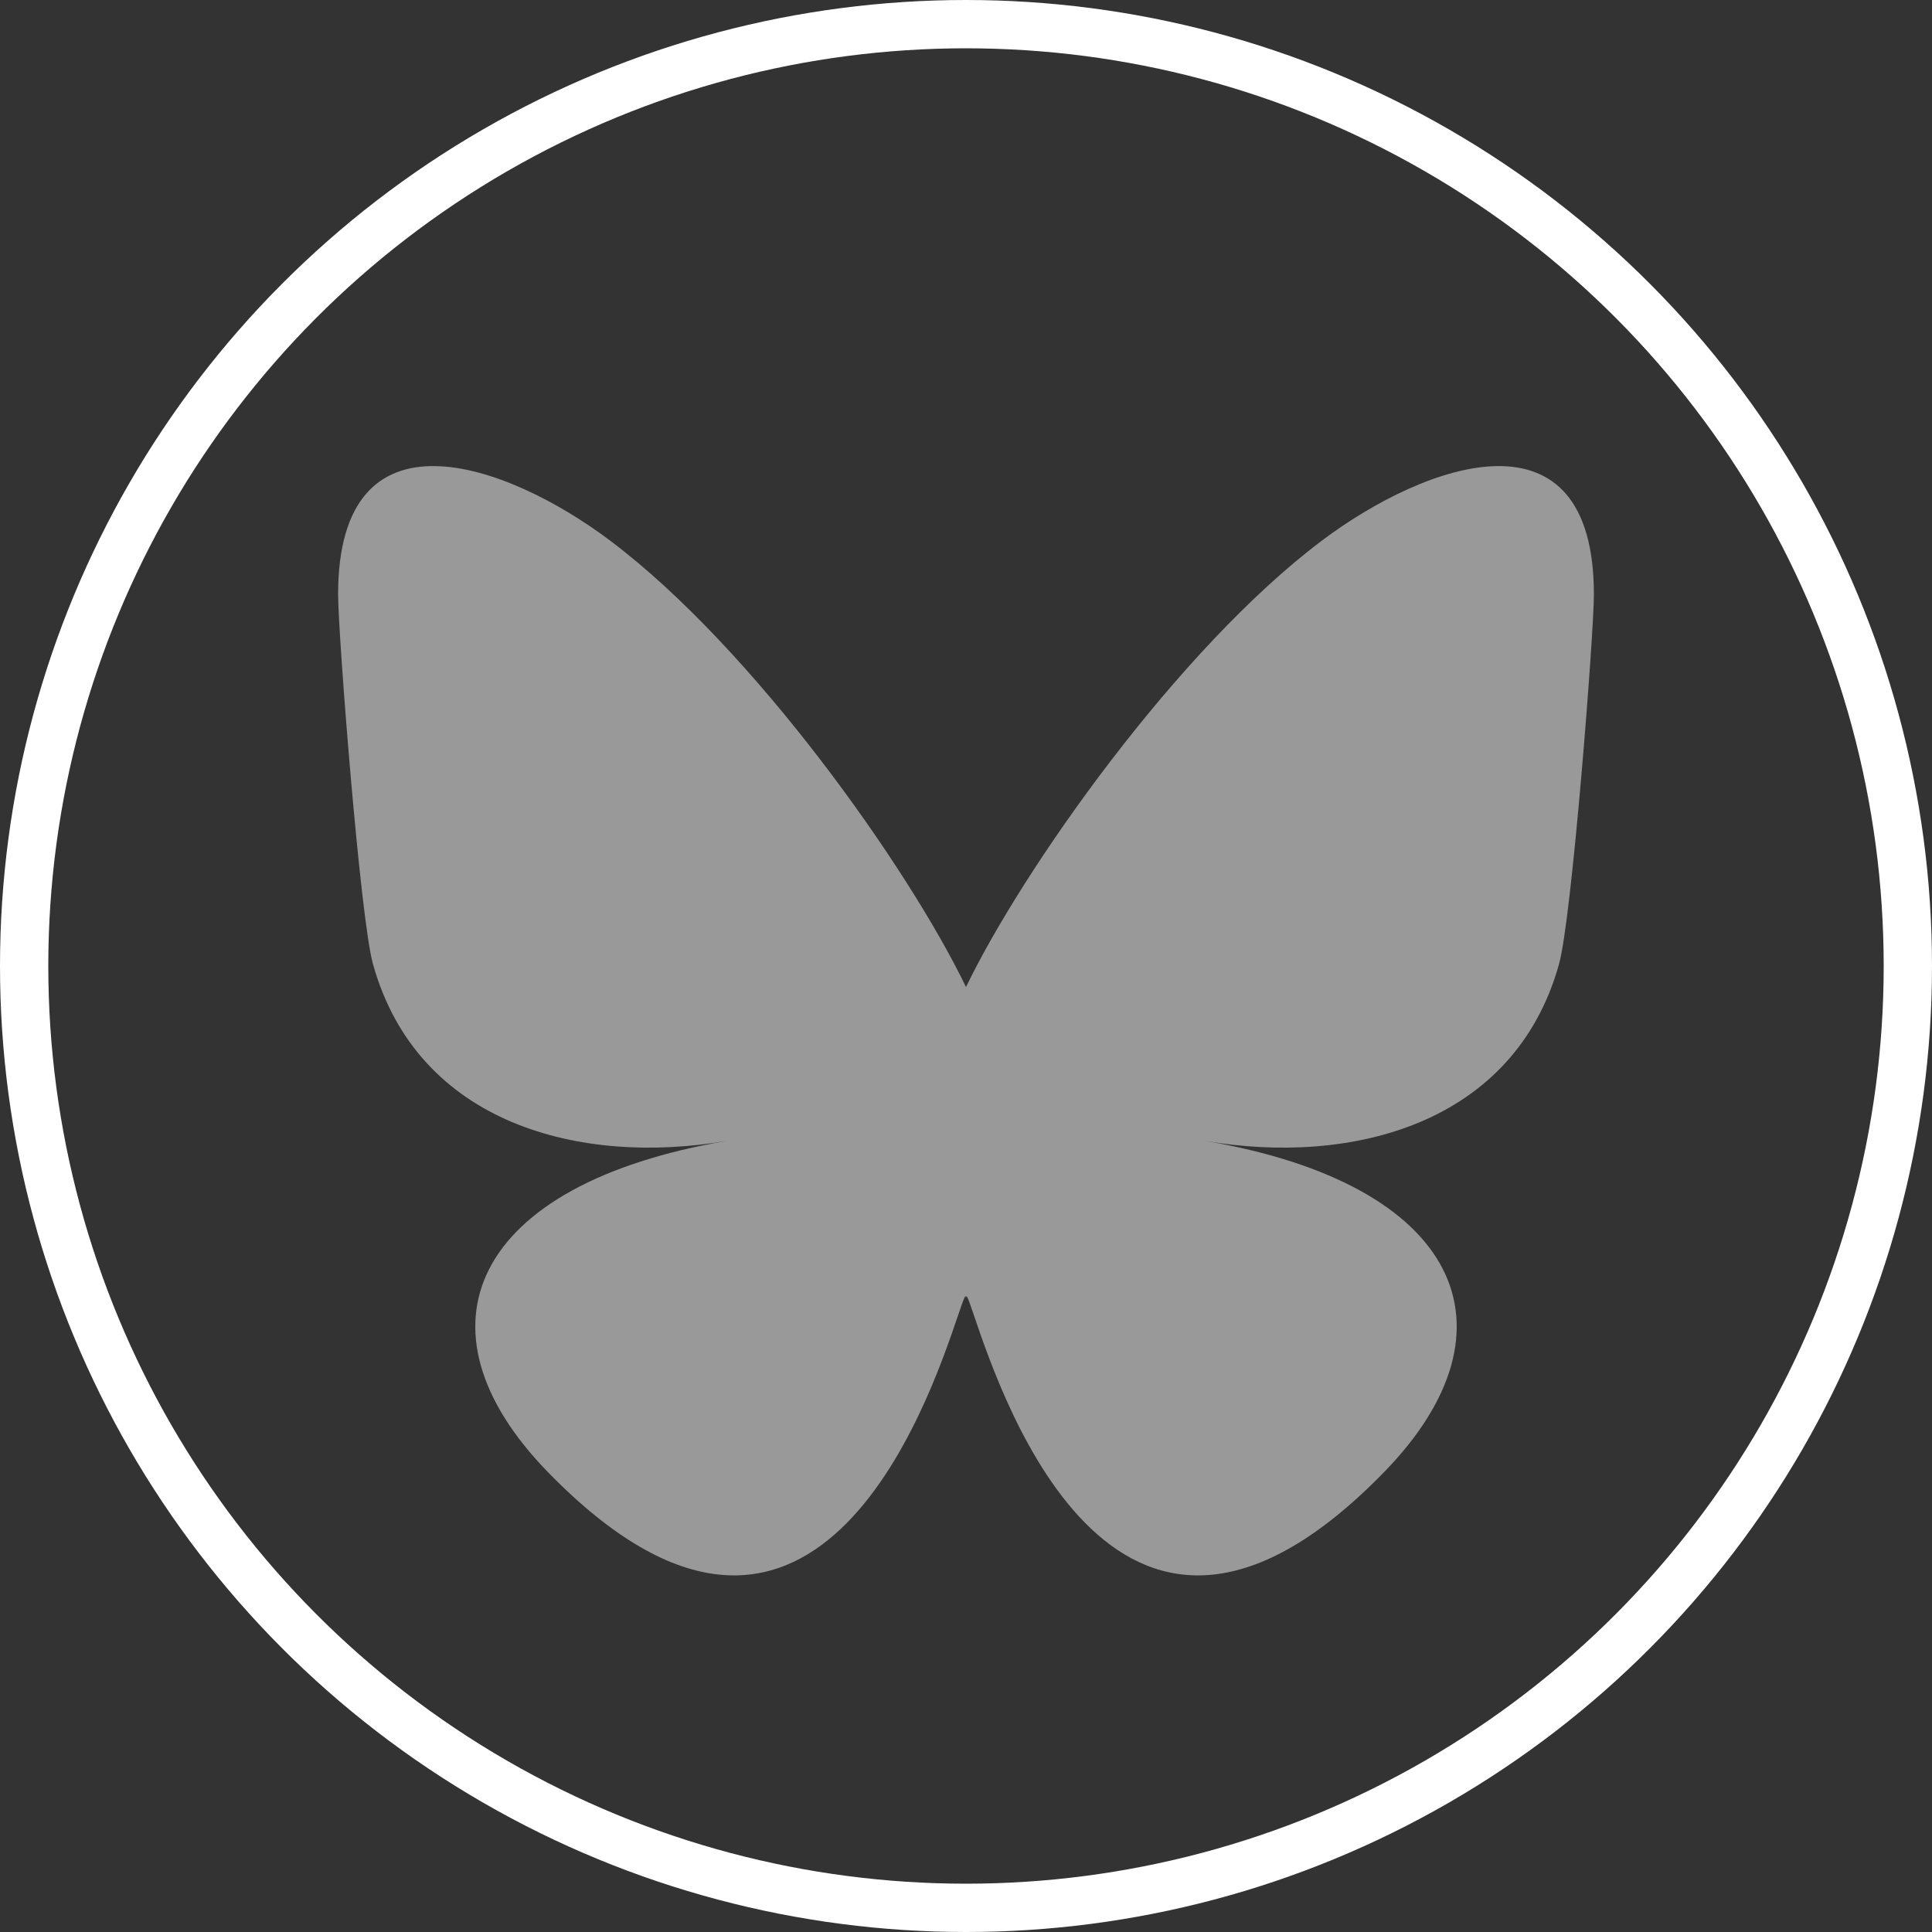 <svg width="40" height="40" viewBox="0 0 40 40" fill="none" xmlns="http://www.w3.org/2000/svg">
<rect x="0" y="0" width="40" height="40" fill="#333333" stroke="none"/>
<circle cx="20" cy="20" r="19.5" stroke="white"/>
<path opacity="0.5" d="M12.636 11.196C15.617 13.441 18.823 17.993 20 20.436V26.888C20 26.751 19.947 26.906 19.833 27.24C19.219 29.05 16.82 36.116 11.334 30.468C8.445 27.494 9.782 24.52 15.04 23.622C12.032 24.136 8.65 23.287 7.722 19.96C7.455 19.003 7 13.107 7 12.311C7 8.322 10.485 9.576 12.636 11.196ZM27.364 11.196C24.383 13.441 21.177 17.993 20 20.436V26.888C20 26.751 20.053 26.906 20.167 27.24C20.781 29.05 23.18 36.116 28.666 30.468C31.555 27.494 30.218 24.52 24.959 23.622C27.968 24.136 31.35 23.287 32.278 19.96C32.545 19.003 33 13.107 33 12.311C33 8.322 29.515 9.576 27.364 11.196Z" fill="white"/>
</svg>
